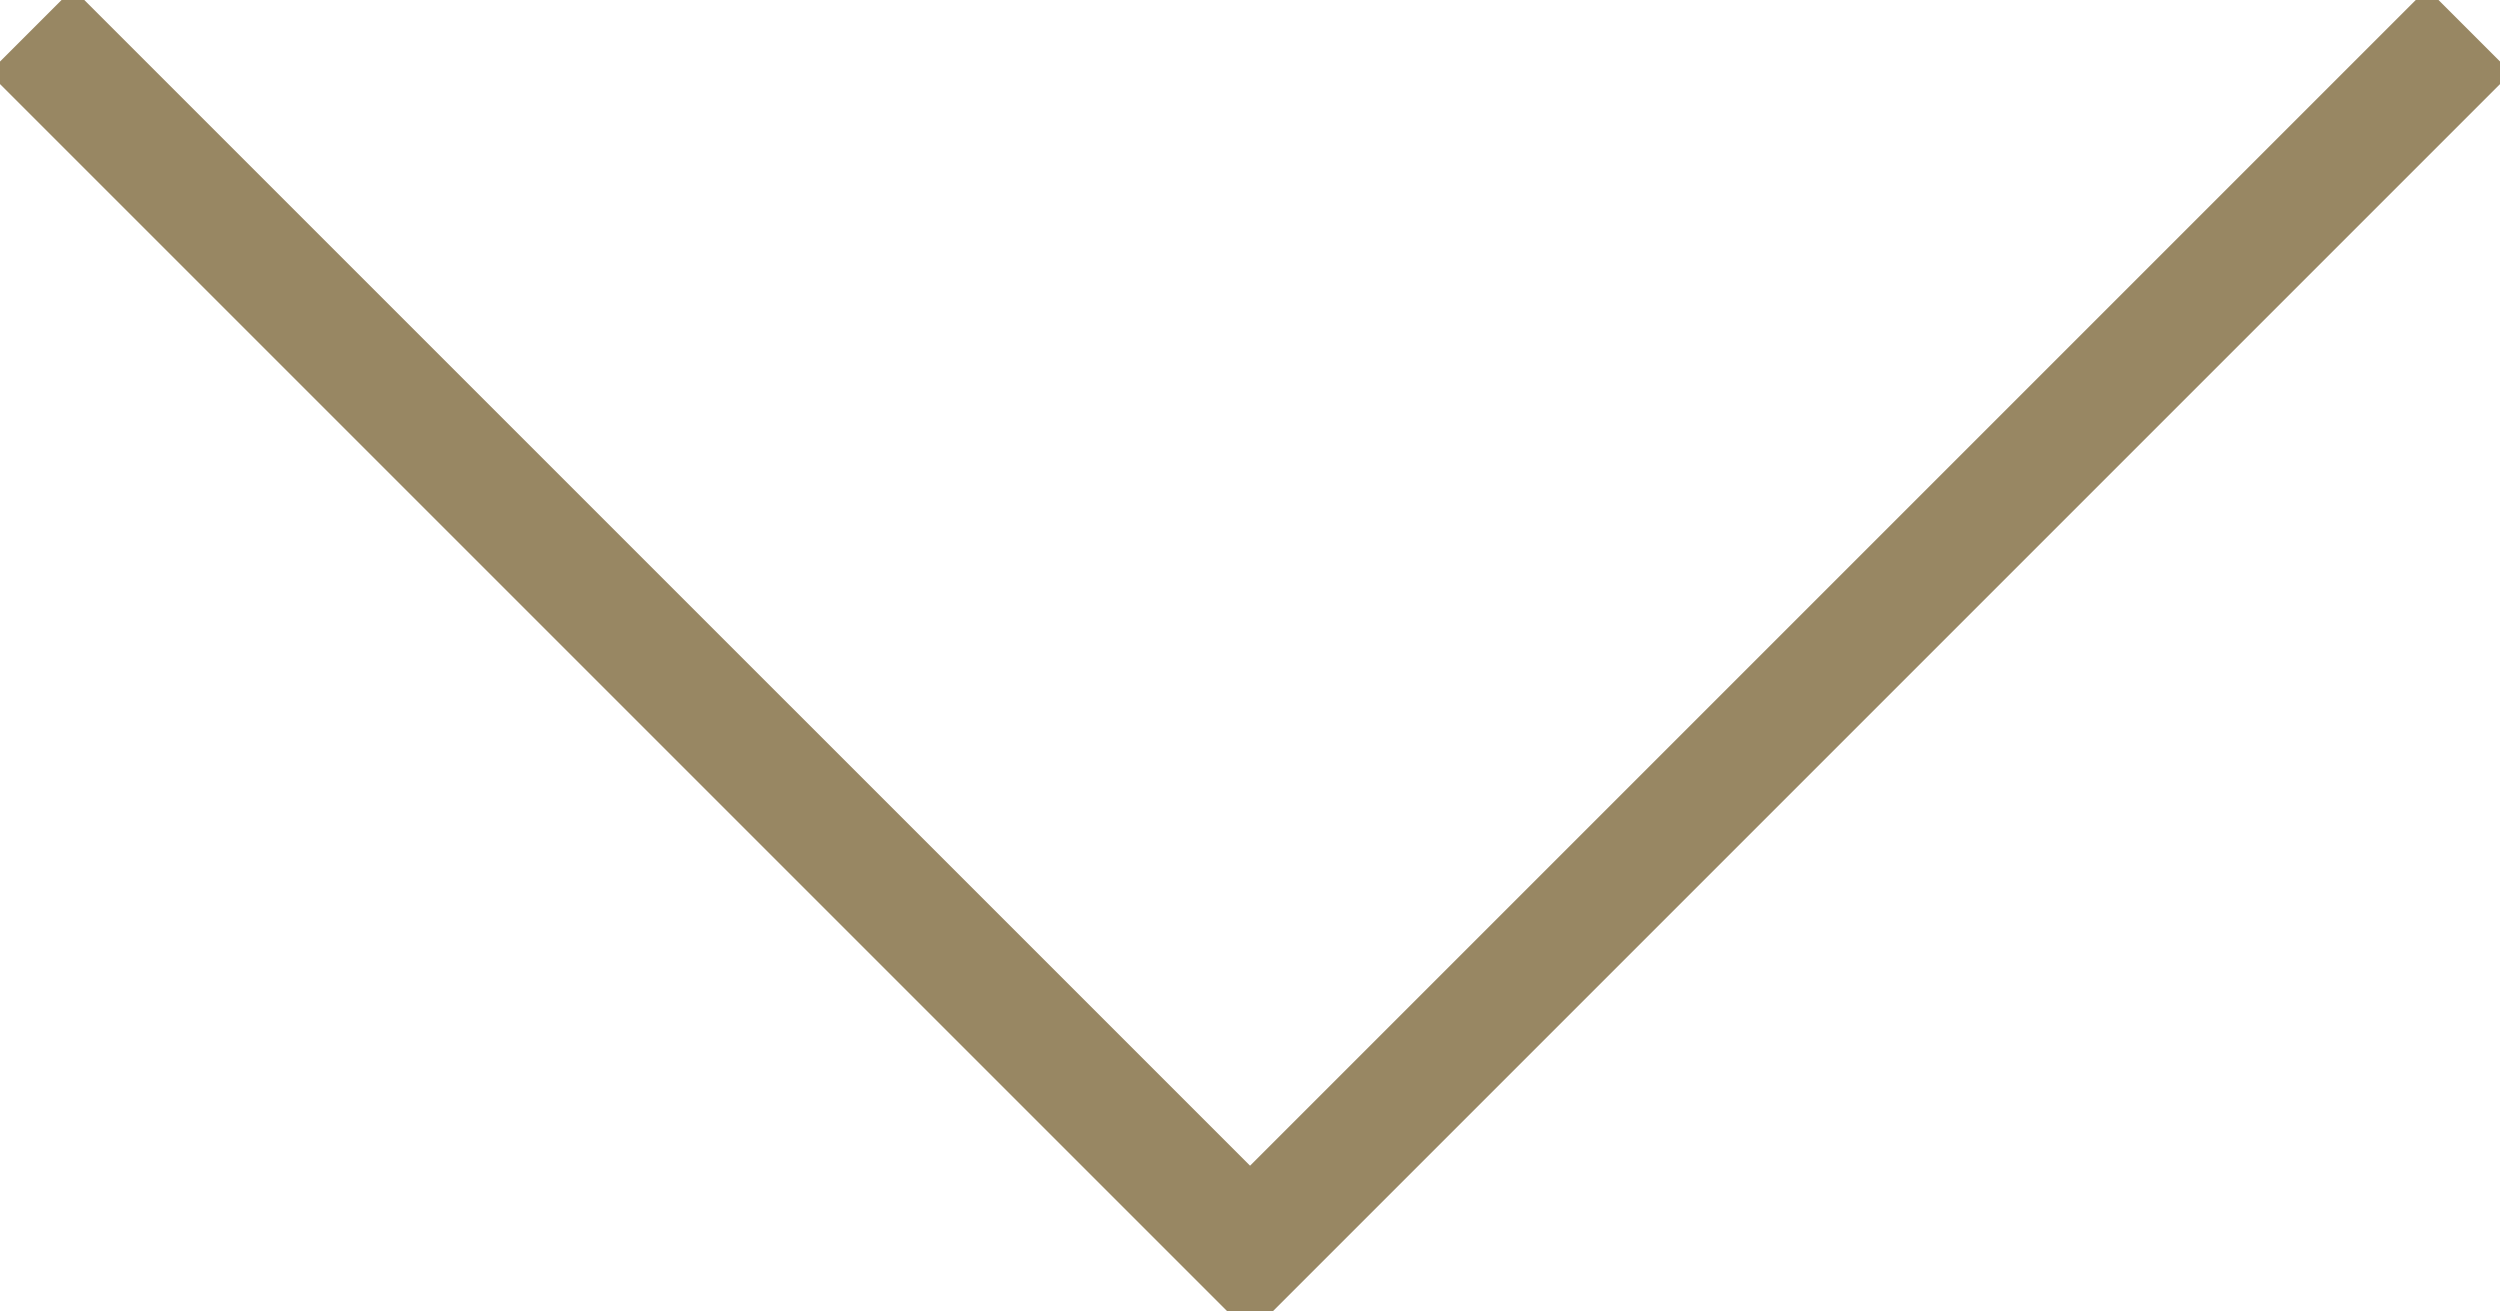 <?xml version="1.0" encoding="UTF-8"?>
<svg xmlns="http://www.w3.org/2000/svg" xmlns:xlink="http://www.w3.org/1999/xlink" width="42" height="22.032" viewBox="0 0 42 22.032">
  <defs>
    <clipPath id="clip-path">
      <rect id="Rectangle_84" data-name="Rectangle 84" width="42" height="22.032" fill="none" stroke="#988763" stroke-width="2"></rect>
    </clipPath>
  </defs>
  <g id="Group_42" data-name="Group 42" transform="translate(0 0)">
    <g id="Group_41" data-name="Group 41" transform="translate(0 0)" clip-path="url(#clip-path)">
      <path id="Path_78" data-name="Path 78" d="M41.142.177,20.66,20.659.177.177" transform="translate(0.341 0.339)" fill="none" stroke="#988763" stroke-miterlimit="10" stroke-width="2"></path>
    </g>
  </g>
</svg>

